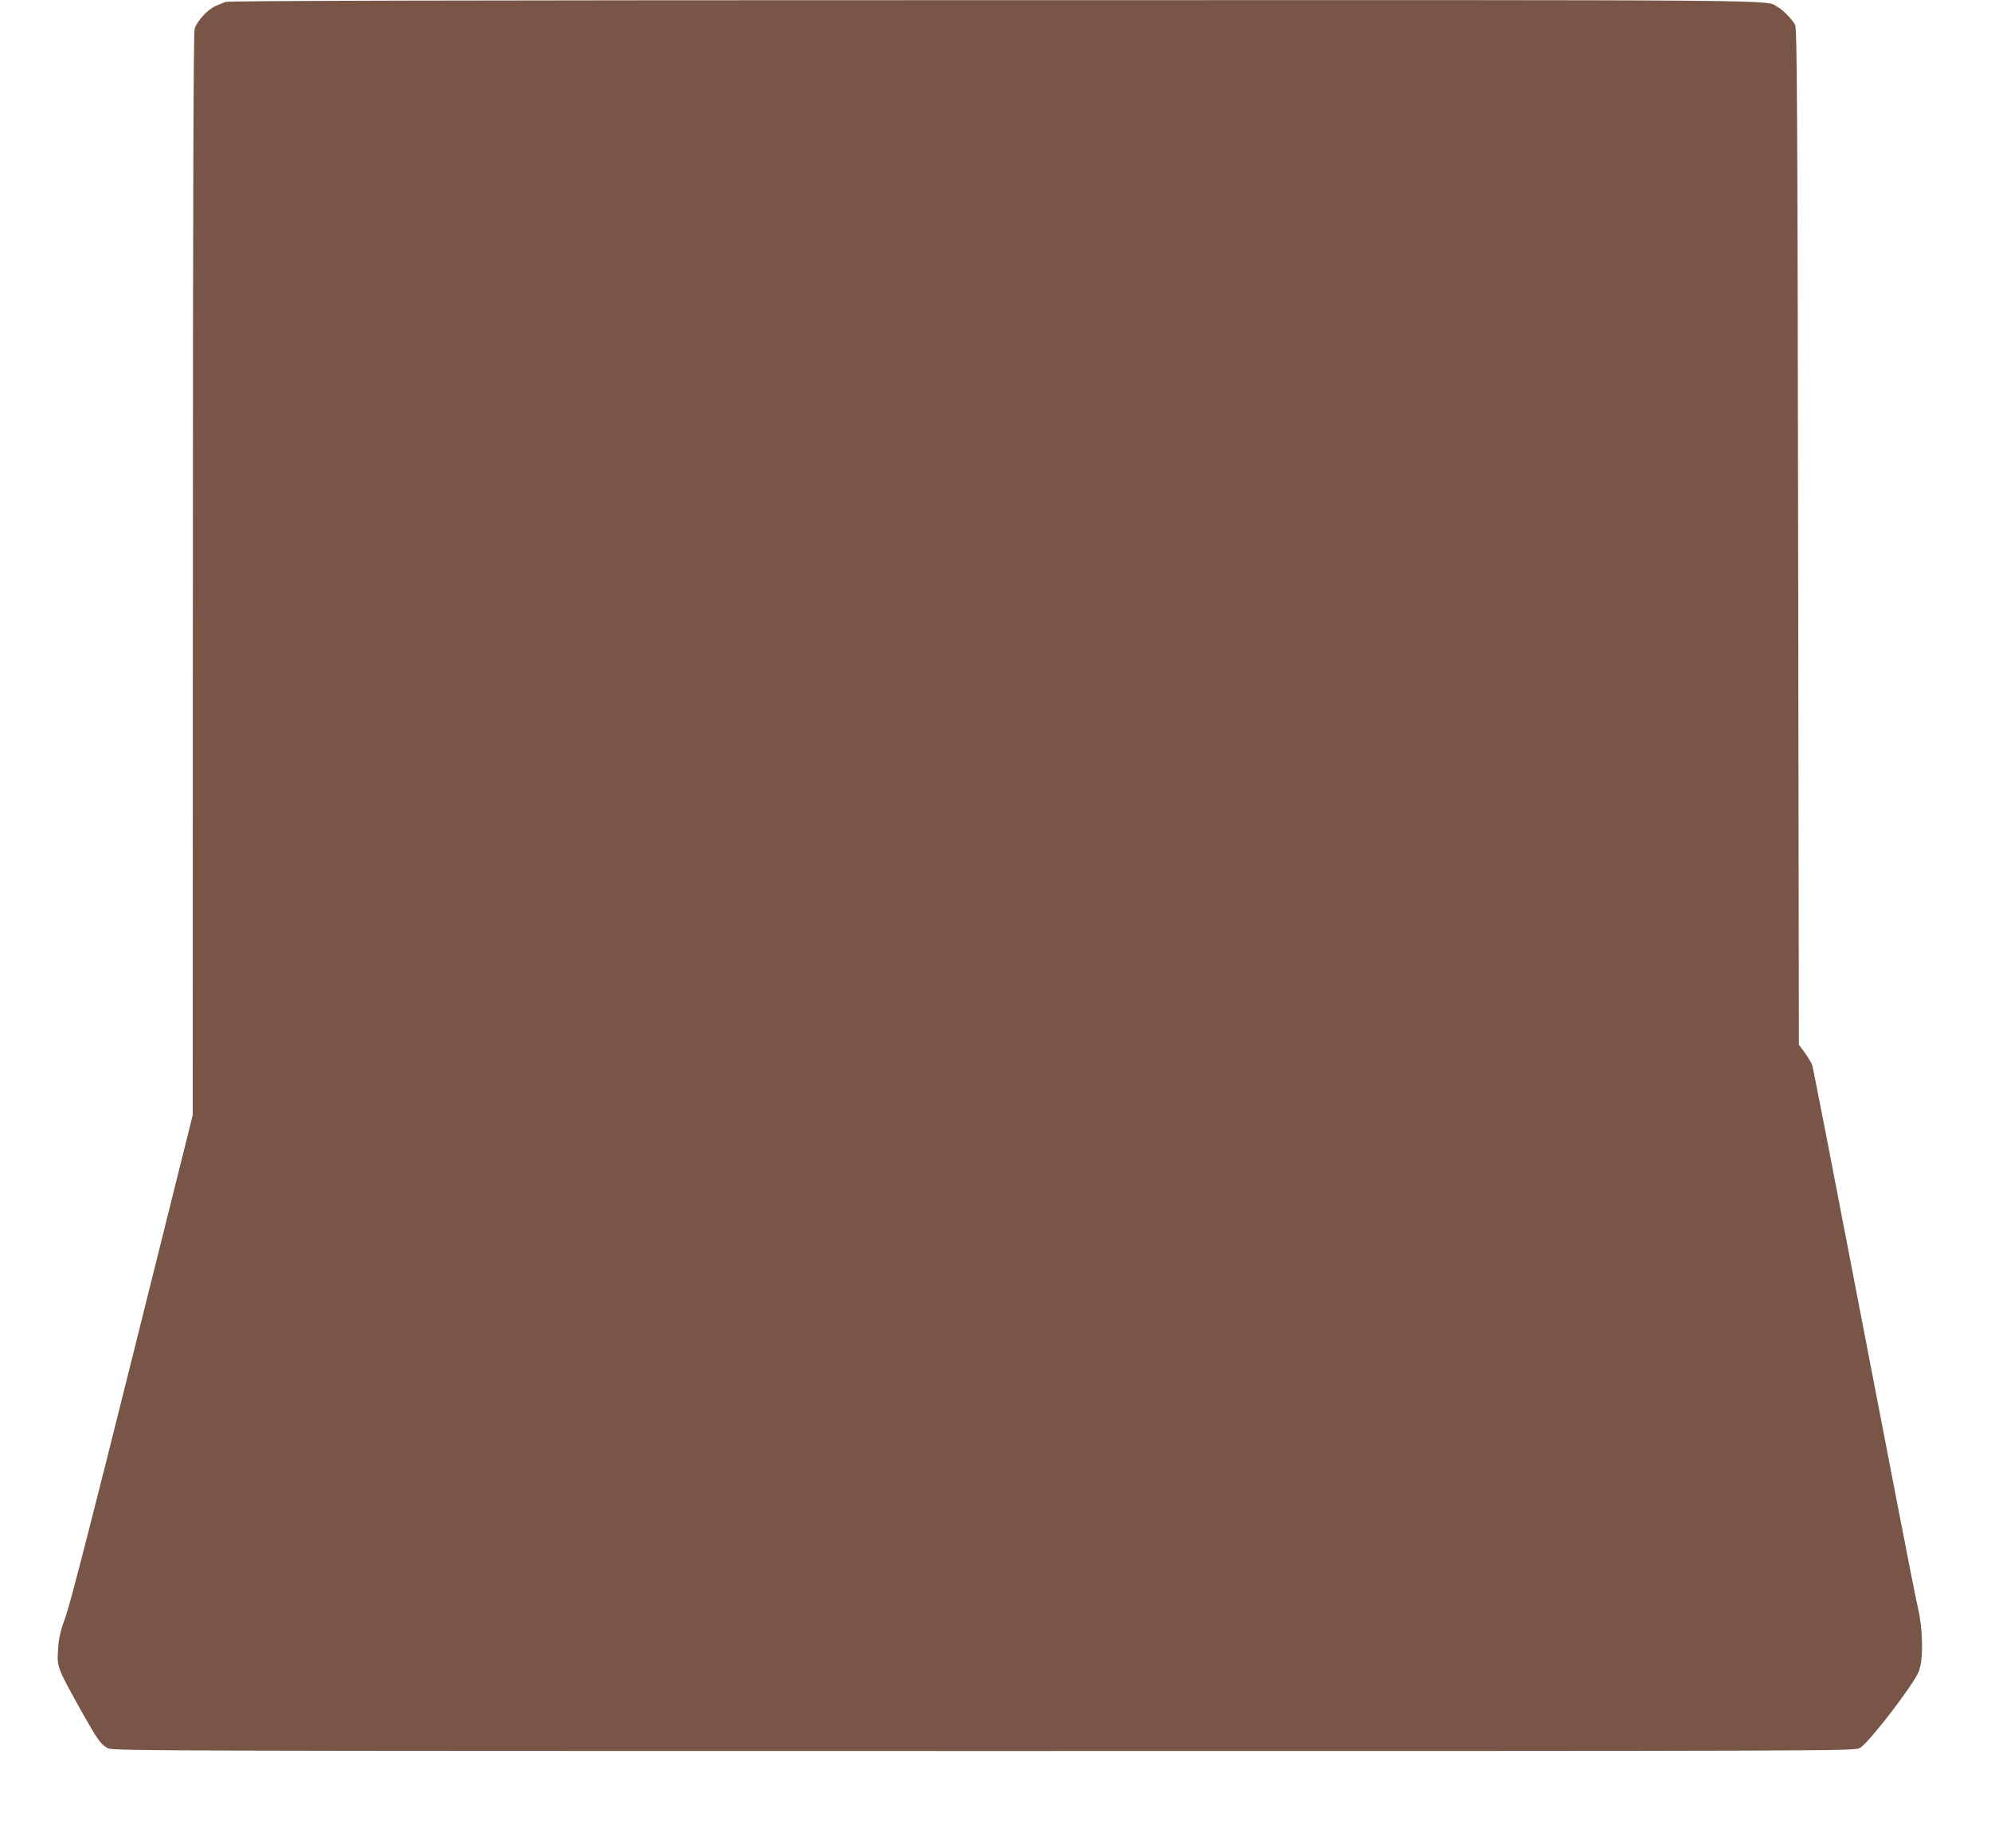 <?xml version="1.0" standalone="no"?>
<!DOCTYPE svg PUBLIC "-//W3C//DTD SVG 20010904//EN"
 "http://www.w3.org/TR/2001/REC-SVG-20010904/DTD/svg10.dtd">
<svg version="1.0" xmlns="http://www.w3.org/2000/svg"
 width="1280pt" height="1188pt" viewBox="0 0 1280 1188"
 preserveAspectRatio="xMidYMid meet">
<g transform="translate(0,1188) scale(0.1,-0.1)"
fill="#795548" stroke="none">
<path d="M1450 11868 c-14 -6 -42 -17 -63 -26 -50 -20 -123 -100 -136 -148 -7
-27 -11 -1133 -11 -3511 l-1 -3471 -385 -1543 c-251 -1008 -400 -1588 -430
-1673 -38 -107 -47 -148 -51 -223 -7 -108 -5 -113 151 -393 104 -185 123 -212
171 -238 28 -16 438 -17 5630 -17 5569 0 5600 0 5633 20 59 35 347 410 378
492 31 79 27 276 -9 423 -15 63 -171 865 -347 1781 -176 917 -324 1679 -330
1695 -6 15 -28 51 -48 79 l-37 50 -5 3265 c-4 2737 -7 3269 -19 3290 -19 35
-81 99 -112 115 -90 48 236 45 -5034 44 -3398 0 -4928 -4 -4945 -11z"/>
</g>
</svg>
